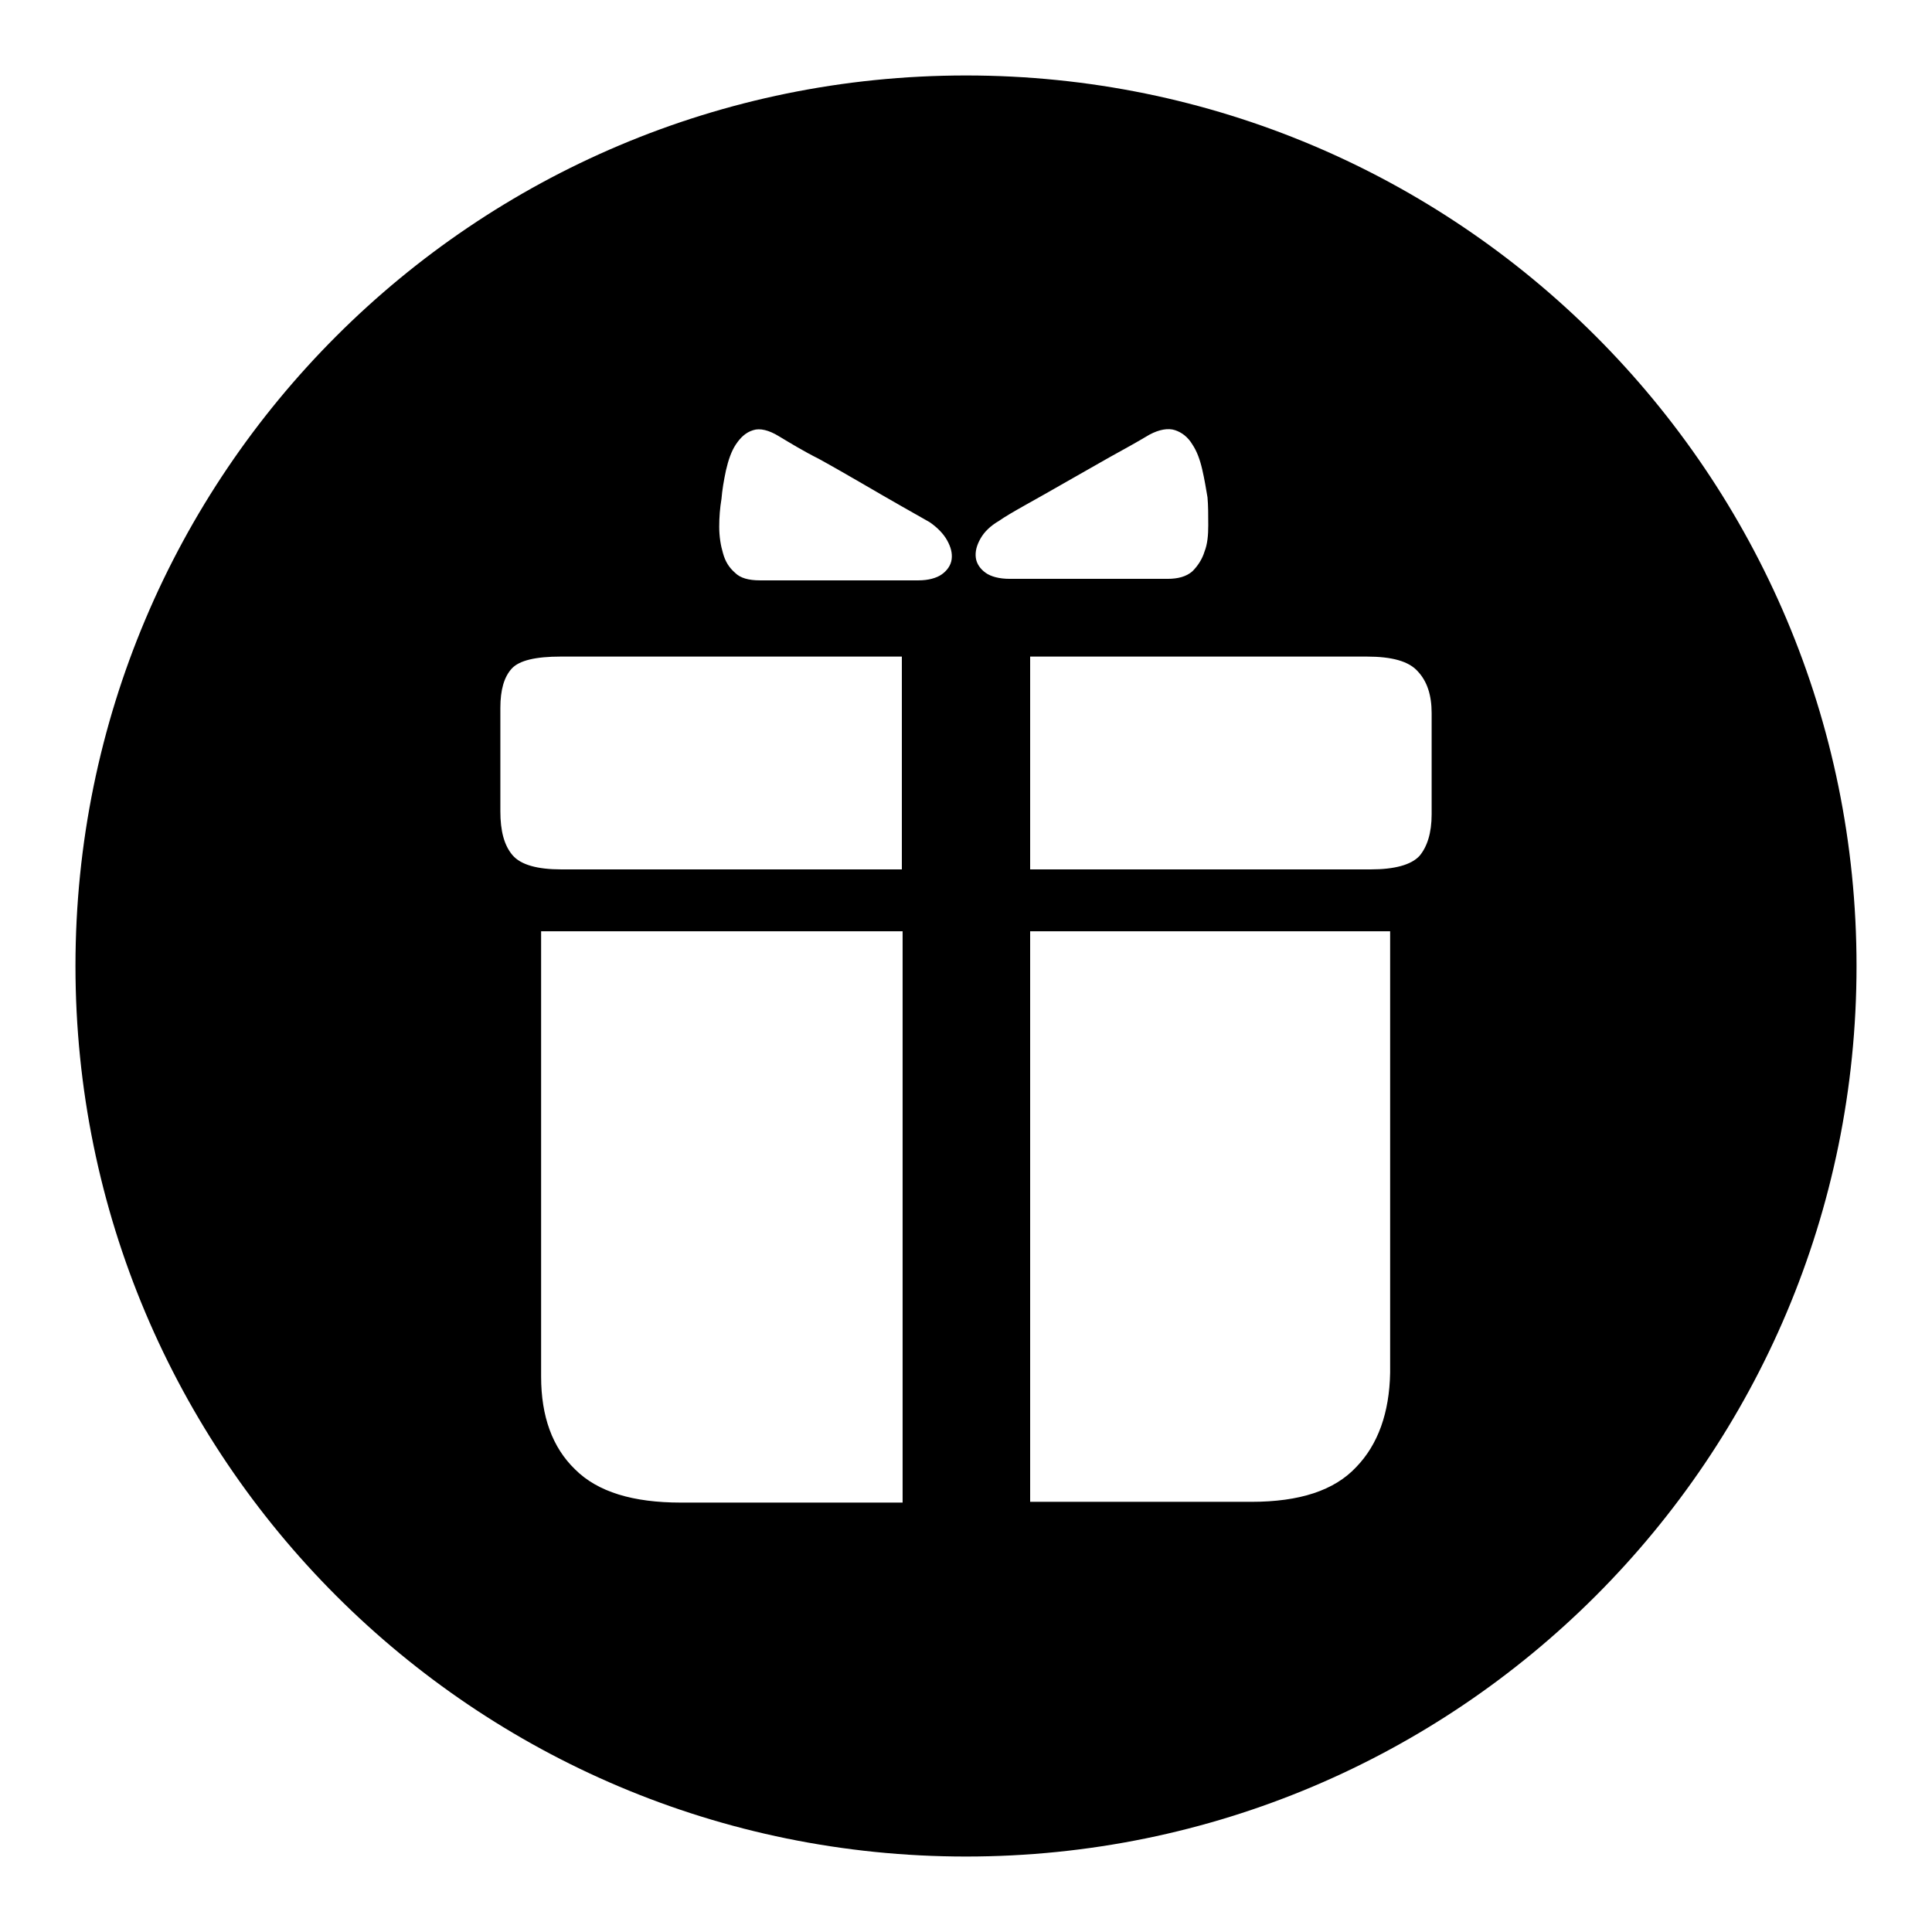 <?xml version="1.0" encoding="utf-8"?>
<!-- Svg Vector Icons : http://www.onlinewebfonts.com/icon -->
<!DOCTYPE svg PUBLIC "-//W3C//DTD SVG 1.1//EN" "http://www.w3.org/Graphics/SVG/1.1/DTD/svg11.dtd">
<svg version="1.1" xmlns="http://www.w3.org/2000/svg" xmlns:xlink="http://www.w3.org/1999/xlink" x="0px" y="0px" viewBox="0 0 256 256" enable-background="new 0 0 256 256" xml:space="preserve">
<g><g><path fill="#000000" d="M128,10C62.8,10,10,62.8,10,128c0,65.2,52.8,118,118,118c65.2,0,118-52.8,118-118C246,62.8,193.2,10,128,10L128,10z M119.5,199.1H90.2c-6.3,0-11-1.4-14-4.4c-3-2.9-4.5-7-4.5-12.3v-5.6v-8.1v-9.5V149v-25.6h47.9V199.1L119.5,199.1z M119.5,115.2H74.4c-3.2,0-5.4-0.6-6.5-1.9c-1.1-1.3-1.6-3.2-1.6-5.8V93.8c0-2.4,0.5-4.1,1.5-5.2c1-1.1,3.2-1.6,6.5-1.6h45.2L119.5,115.2L119.5,115.2z M124.8,76.1c-0.7,0.5-1.8,0.8-3.1,0.8h-21c-1.5,0-2.6-0.3-3.3-1c-0.8-0.7-1.3-1.5-1.6-2.6c-0.3-1-0.5-2.2-0.5-3.5s0.1-2.5,0.3-3.7c0.1-1.2,0.3-2.4,0.6-3.8c0.3-1.3,0.7-2.5,1.3-3.4c0.6-0.9,1.3-1.6,2.3-1.9c0.9-0.3,2.1,0,3.4,0.8c1.5,0.9,3.3,2,5.3,3c2,1.1,3.9,2.2,5.8,3.3c1.9,1.1,3.6,2.1,5.2,3s2.8,1.6,3.7,2.1c1,0.7,1.8,1.5,2.3,2.4s0.7,1.7,0.6,2.5C126,74.9,125.5,75.6,124.8,76.1L124.8,76.1z M130.6,75.9c-0.7-0.5-1.2-1.2-1.3-2c-0.1-0.8,0.1-1.6,0.6-2.5c0.5-0.9,1.3-1.7,2.5-2.4c0.7-0.5,1.9-1.2,3.5-2.1c1.6-0.9,3.4-1.9,5.3-3c1.9-1.1,3.9-2.2,5.8-3.3c2-1.1,3.8-2.1,5.3-3c1.3-0.7,2.5-0.9,3.4-0.6c0.9,0.3,1.7,0.9,2.3,1.9c0.6,0.9,1,2,1.3,3.3s0.5,2.5,0.7,3.7c0.1,1.1,0.1,2.4,0.1,3.7s-0.1,2.5-0.5,3.5c-0.3,1-0.9,1.9-1.6,2.6c-0.8,0.7-1.9,1-3.3,1h-20.9C132.4,76.7,131.3,76.4,130.6,75.9L130.6,75.9z M184.2,181.9c-0.1,5.3-1.6,9.5-4.5,12.5c-2.9,3.1-7.5,4.6-13.9,4.6h-29.3v-75.6h47.7L184.2,181.9L184.2,181.9z M189.7,107.9c0,2.5-0.6,4.3-1.6,5.5c-1.1,1.2-3.3,1.8-6.5,1.8h-45.1V87h44.6c3.3,0,5.6,0.6,6.8,2c1.2,1.3,1.8,3.1,1.8,5.5V107.9L189.7,107.9z"/></g></g>
</svg>